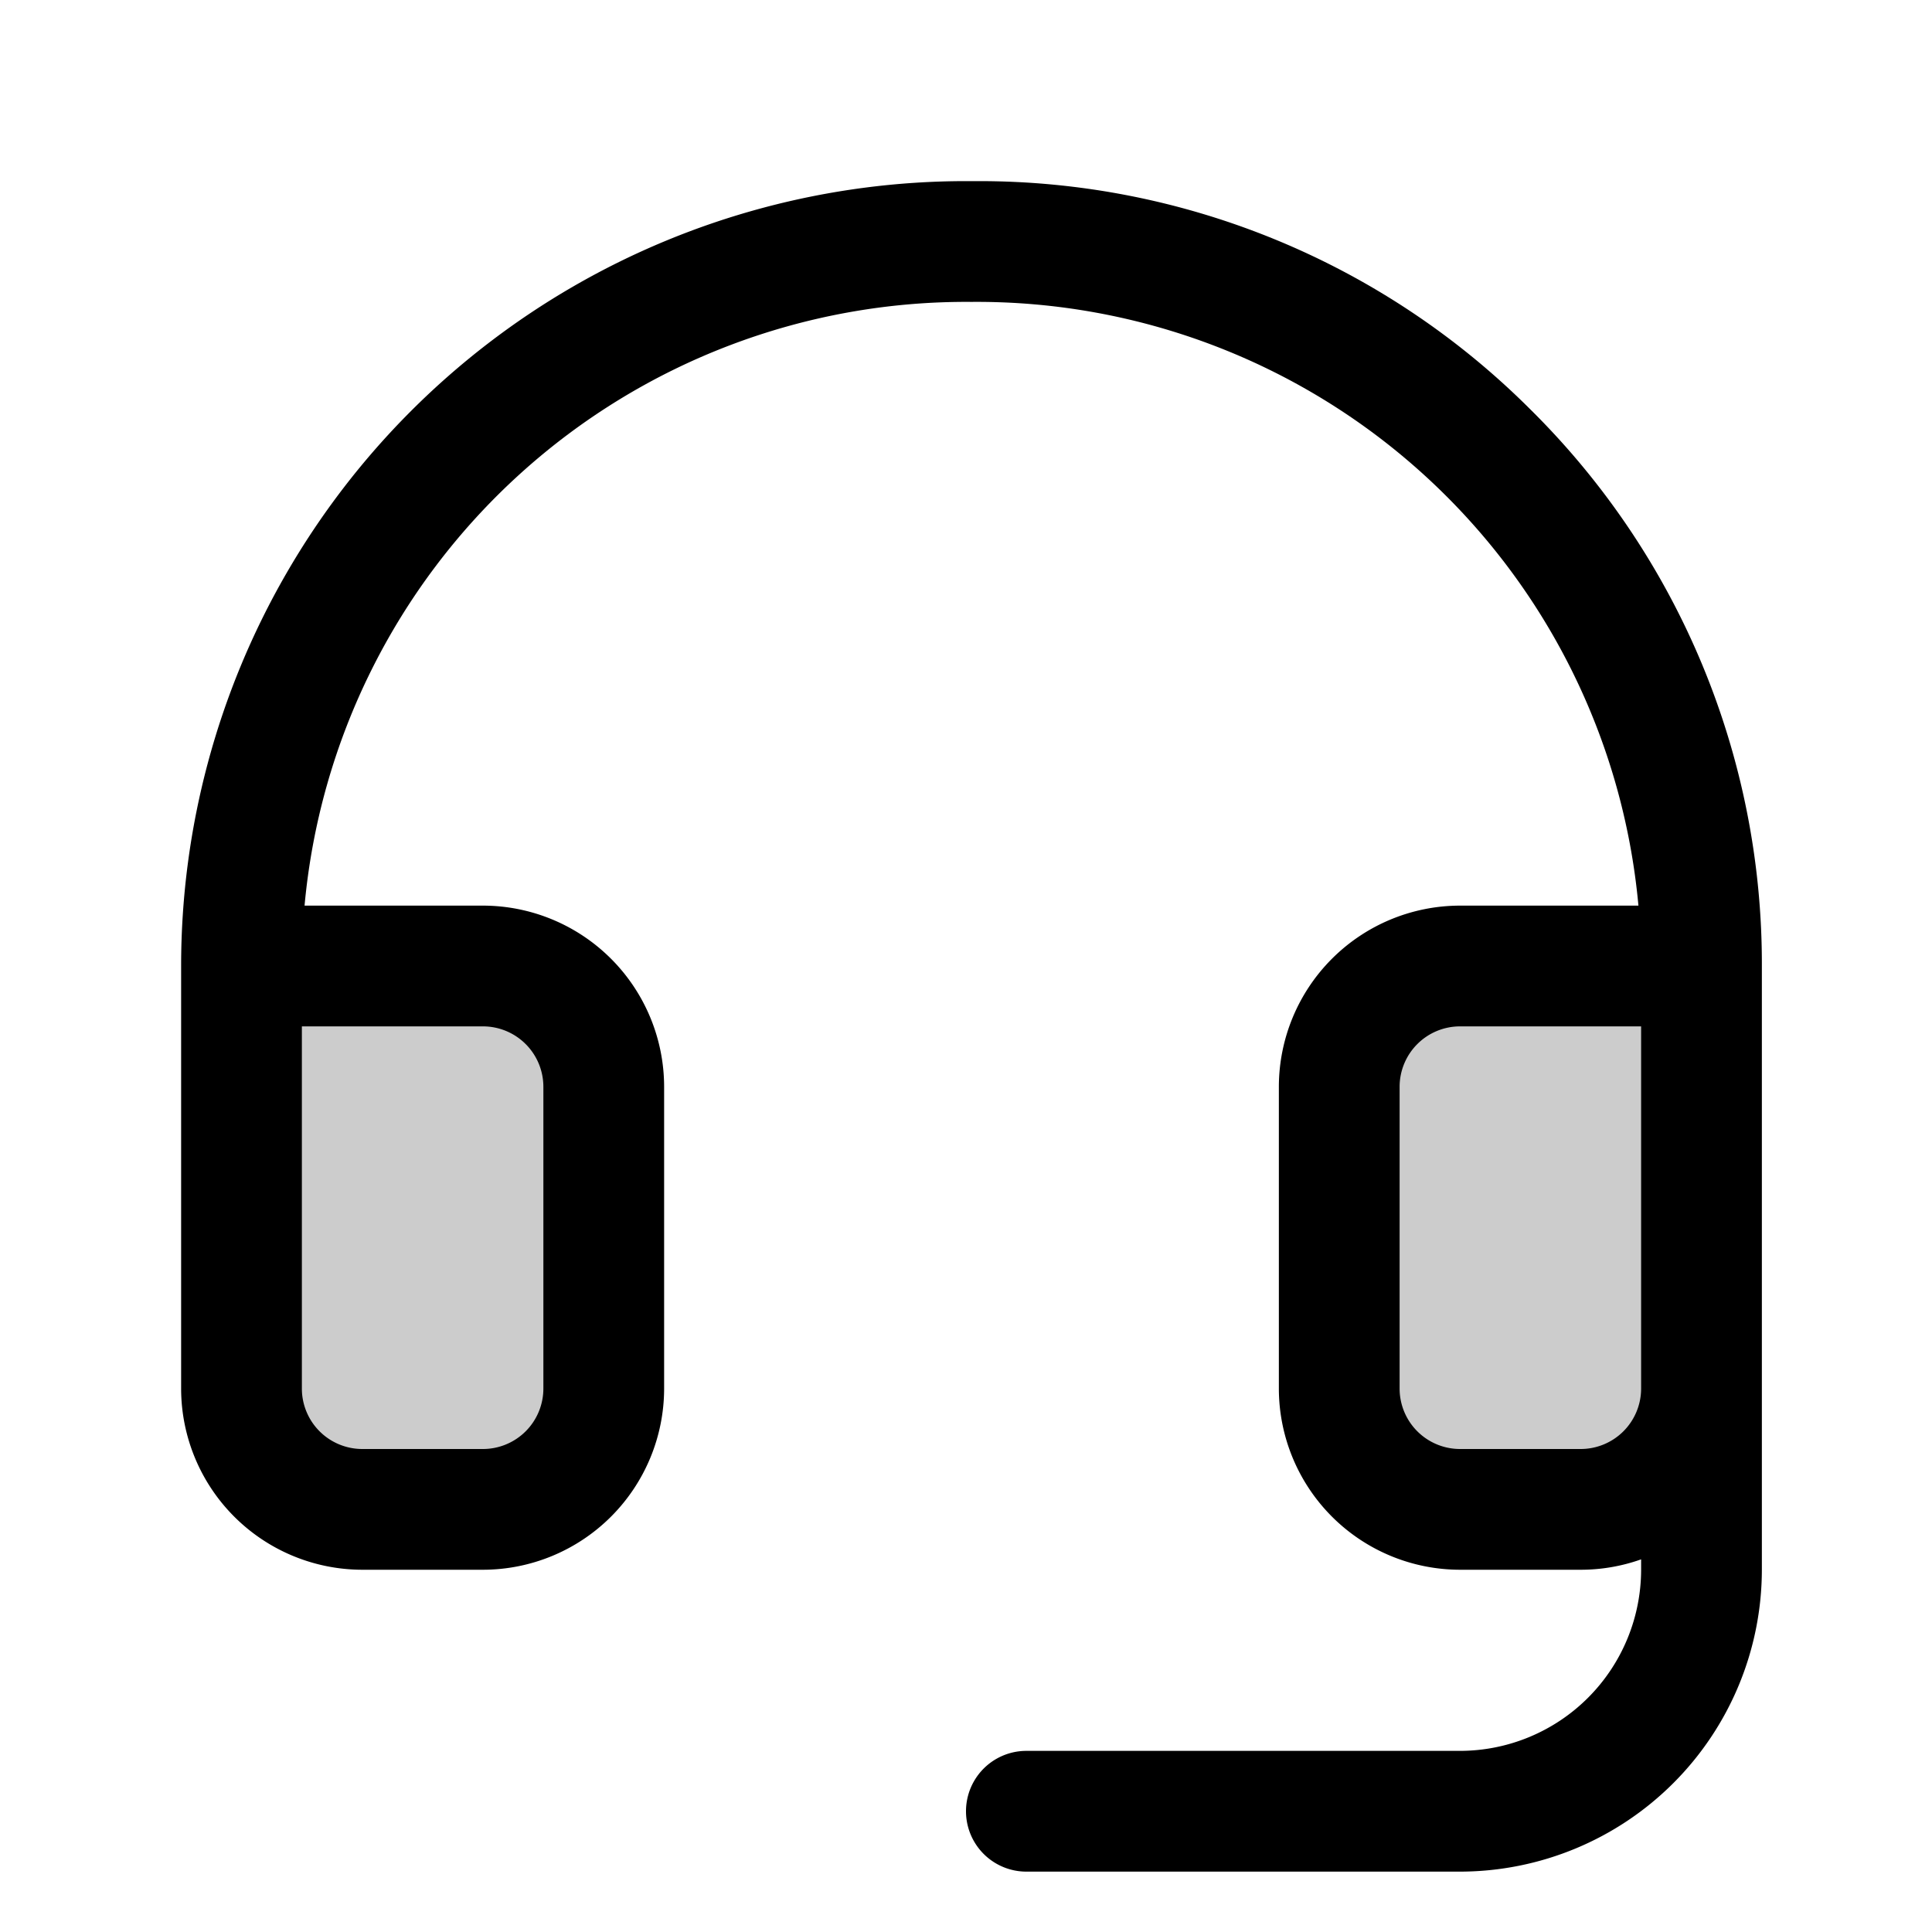 <?xml version="1.0" encoding="utf-8"?>
<!-- Uploaded to: SVG Repo, www.svgrepo.com, Generator: SVG Repo Mixer Tools -->
<svg fill="#000000" width="800px" height="800px" viewBox="0 0 256 256" id="Flat" xmlns="http://www.w3.org/2000/svg">
  <g opacity="0.2">
    <path d="M32,128v56a16,16,0,0,0,16,16H64a16,16,0,0,0,16-16V144a16,16,0,0,0-16-16Z"/>
  </g>
  <g opacity="0.2">
    <path d="M225.456,128h-32a16,16,0,0,0-16,16v40a16,16,0,0,0,16,16h16a16,16,0,0,0,16-16Z"/>
  </g>
  <path d="M202.721,54.188A103.282,103.282,0,0,0,129.463,24c-.244,0-.491.001-.735.002q-.368-.002-.735-.002A104,104,0,0,0,24,128v56a24.027,24.027,0,0,0,24,24H64a24.027,24.027,0,0,0,24-24V144a24.027,24.027,0,0,0-24-24H40.355A88.019,88.019,0,0,1,128.668,40.002c.041 0.0.078 0.0.119,0A88.017,88.017,0,0,1,217.101,120H193.456a24.027,24.027,0,0,0-24,24v40a24.027,24.027,0,0,0,24,24h16a23.894,23.894,0,0,0,8-1.376V208a24.027,24.027,0,0,1-24,24H136a8,8,0,0,0,0,16h57.456a40.046,40.046,0,0,0,40-40V128A103.283,103.283,0,0,0,202.721,54.188ZM64,136a8.009,8.009,0,0,1,8,8v40a8.009,8.009,0,0,1-8,8H48a8.009,8.009,0,0,1-8-8V136Zm145.456,56h-16a8.009,8.009,0,0,1-8-8V144a8.009,8.009,0,0,1,8-8h24v48A8.009,8.009,0,0,1,209.456,192Z"/>
</svg>